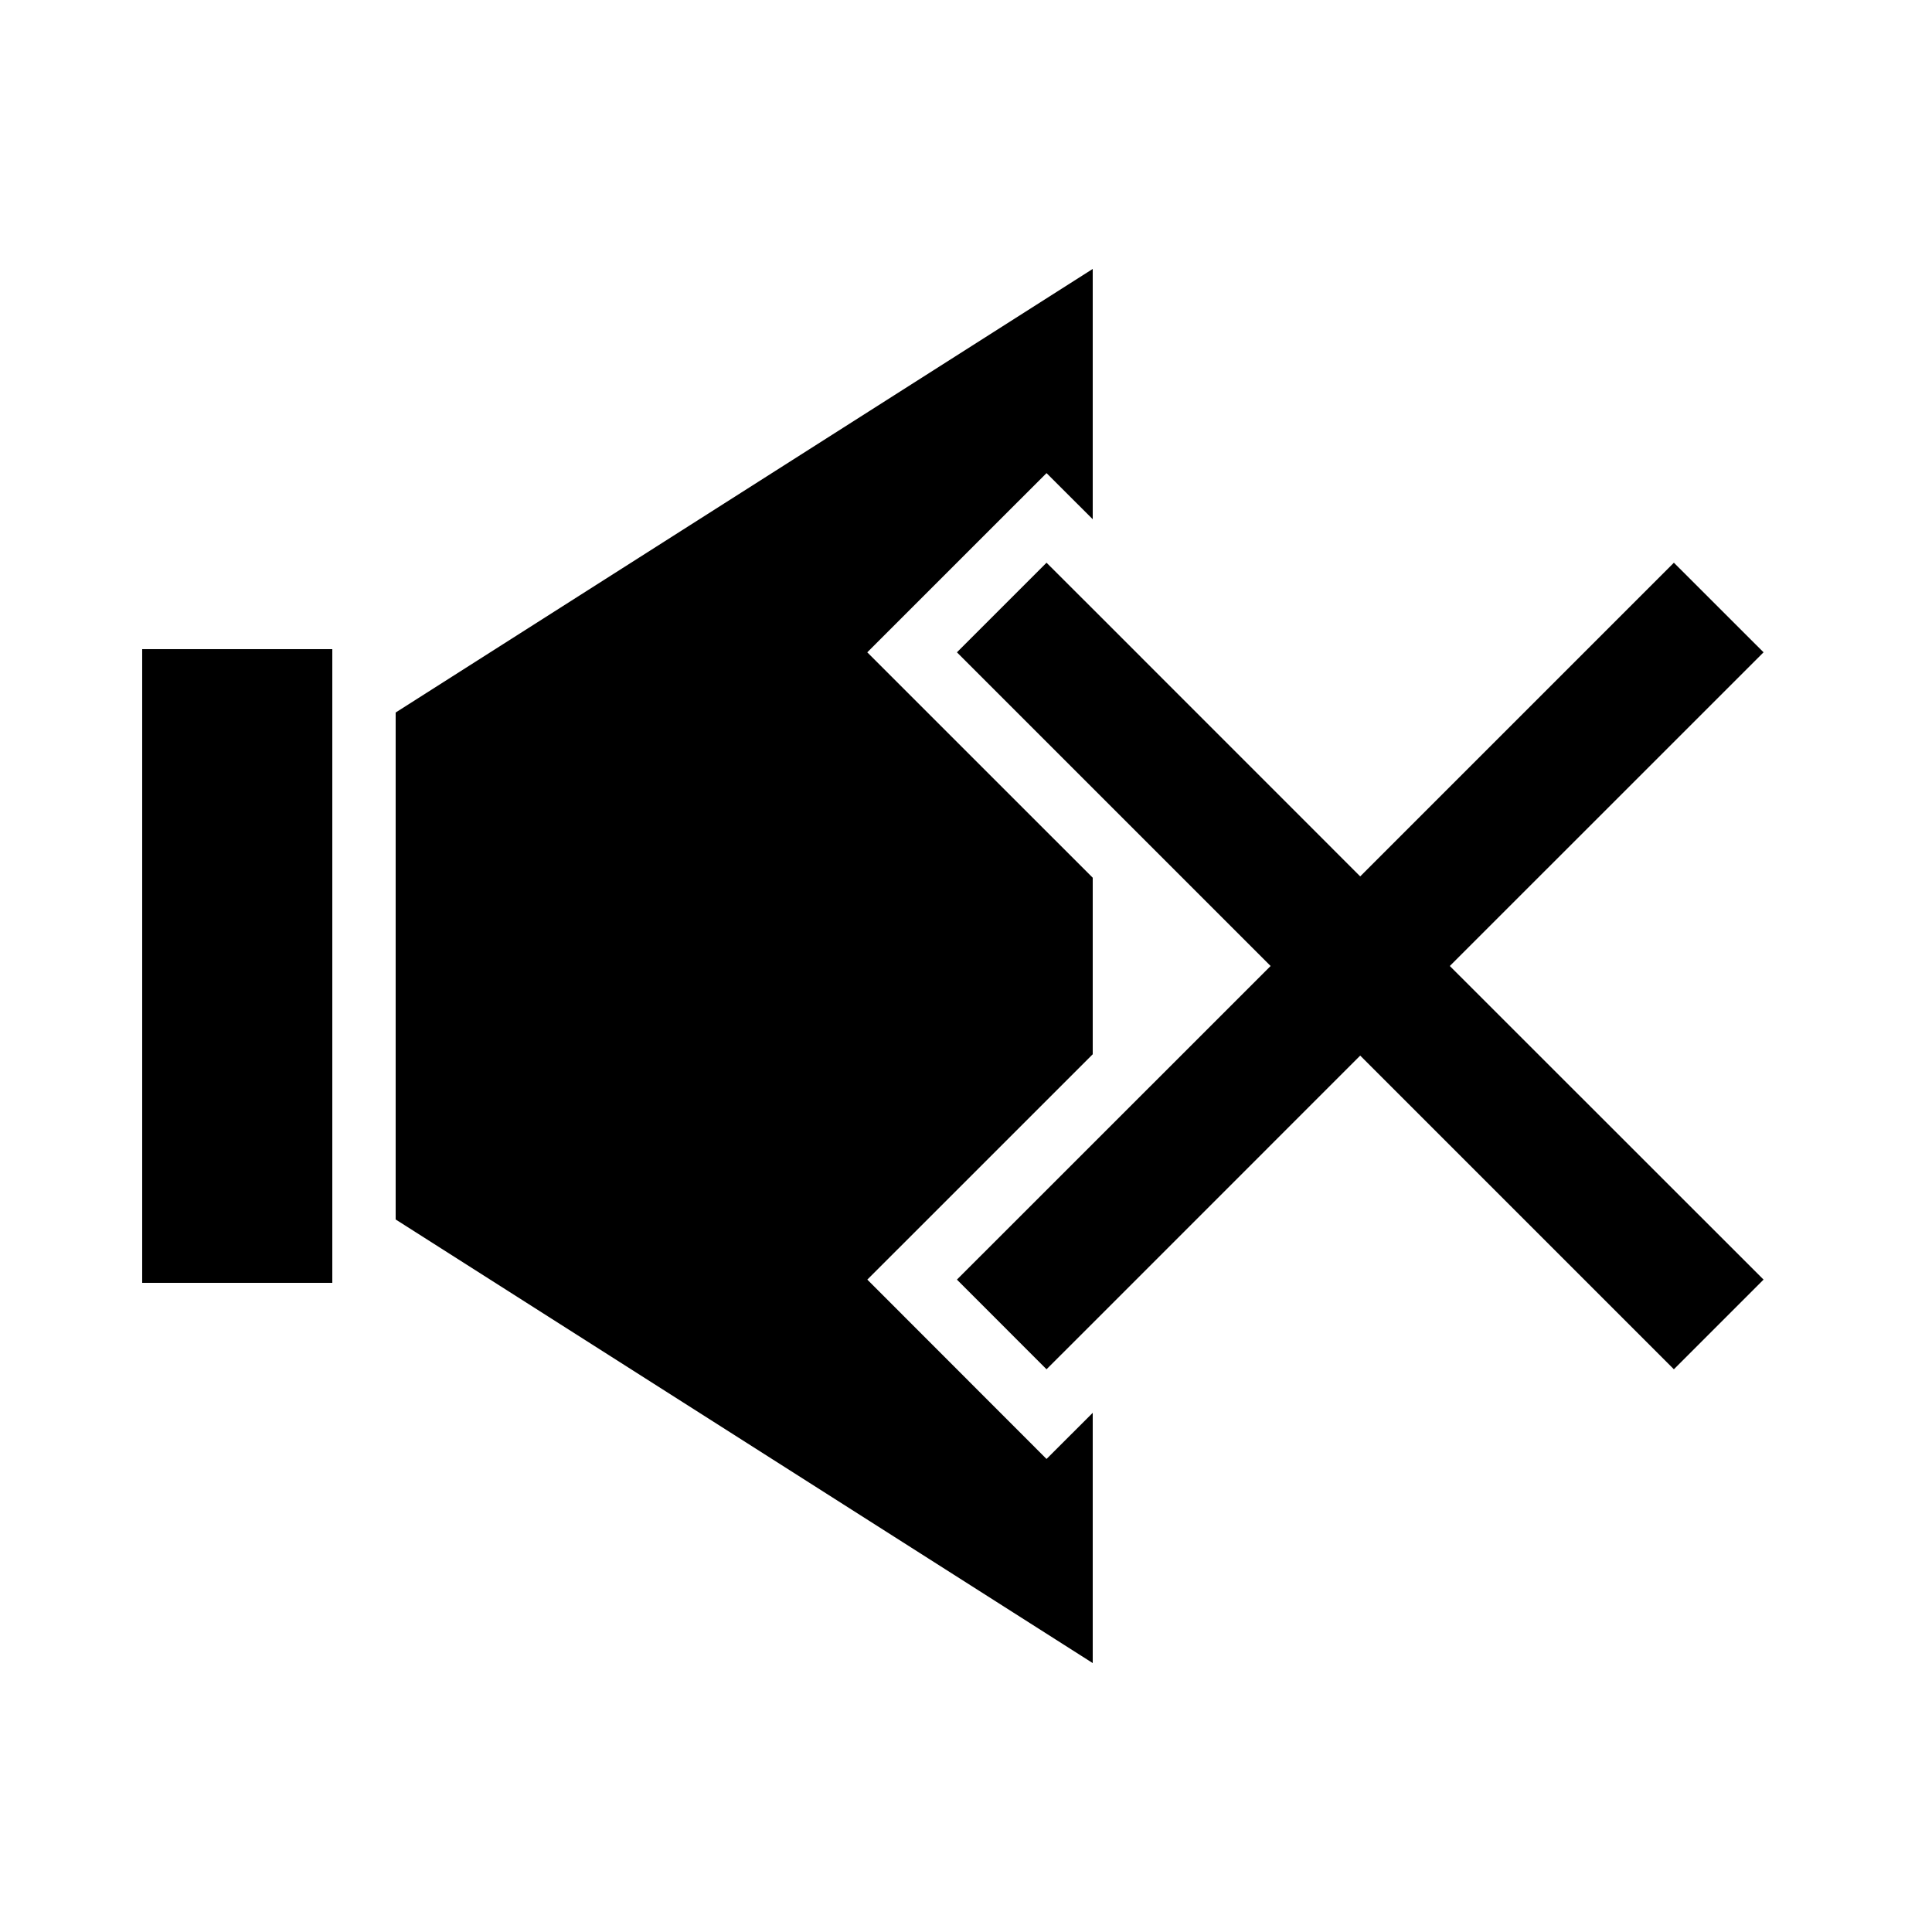 <?xml version="1.0" encoding="UTF-8"?>
<!-- Uploaded to: SVG Repo, www.svgrepo.com, Generator: SVG Repo Mixer Tools -->
<svg fill="#000000" width="800px" height="800px" version="1.1" viewBox="144 144 512 512" xmlns="http://www.w3.org/2000/svg">
 <g>
  <path d="m181.68 316.03h50.383v167.94h-50.383z"/>
  <path d="m373.85 483.11 59.734-59.719v-46.785l-59.75-59.734 47.508-47.492 12.242 12.223v-66.332l-184.73 117.55v134.35l184.73 117.56v-66.32l-12.242 12.227z"/>
  <path d="m611.36 316.87-23.762-23.746-83.129 83.129-70.887-70.906-12.242-12.223-23.746 23.746 83.129 83.129-47.141 47.137-35.988 35.973 23.746 23.766 12.242-12.227 70.887-70.902 83.129 83.129 23.762-23.766-83.145-83.109z"/>
 </g>
</svg>